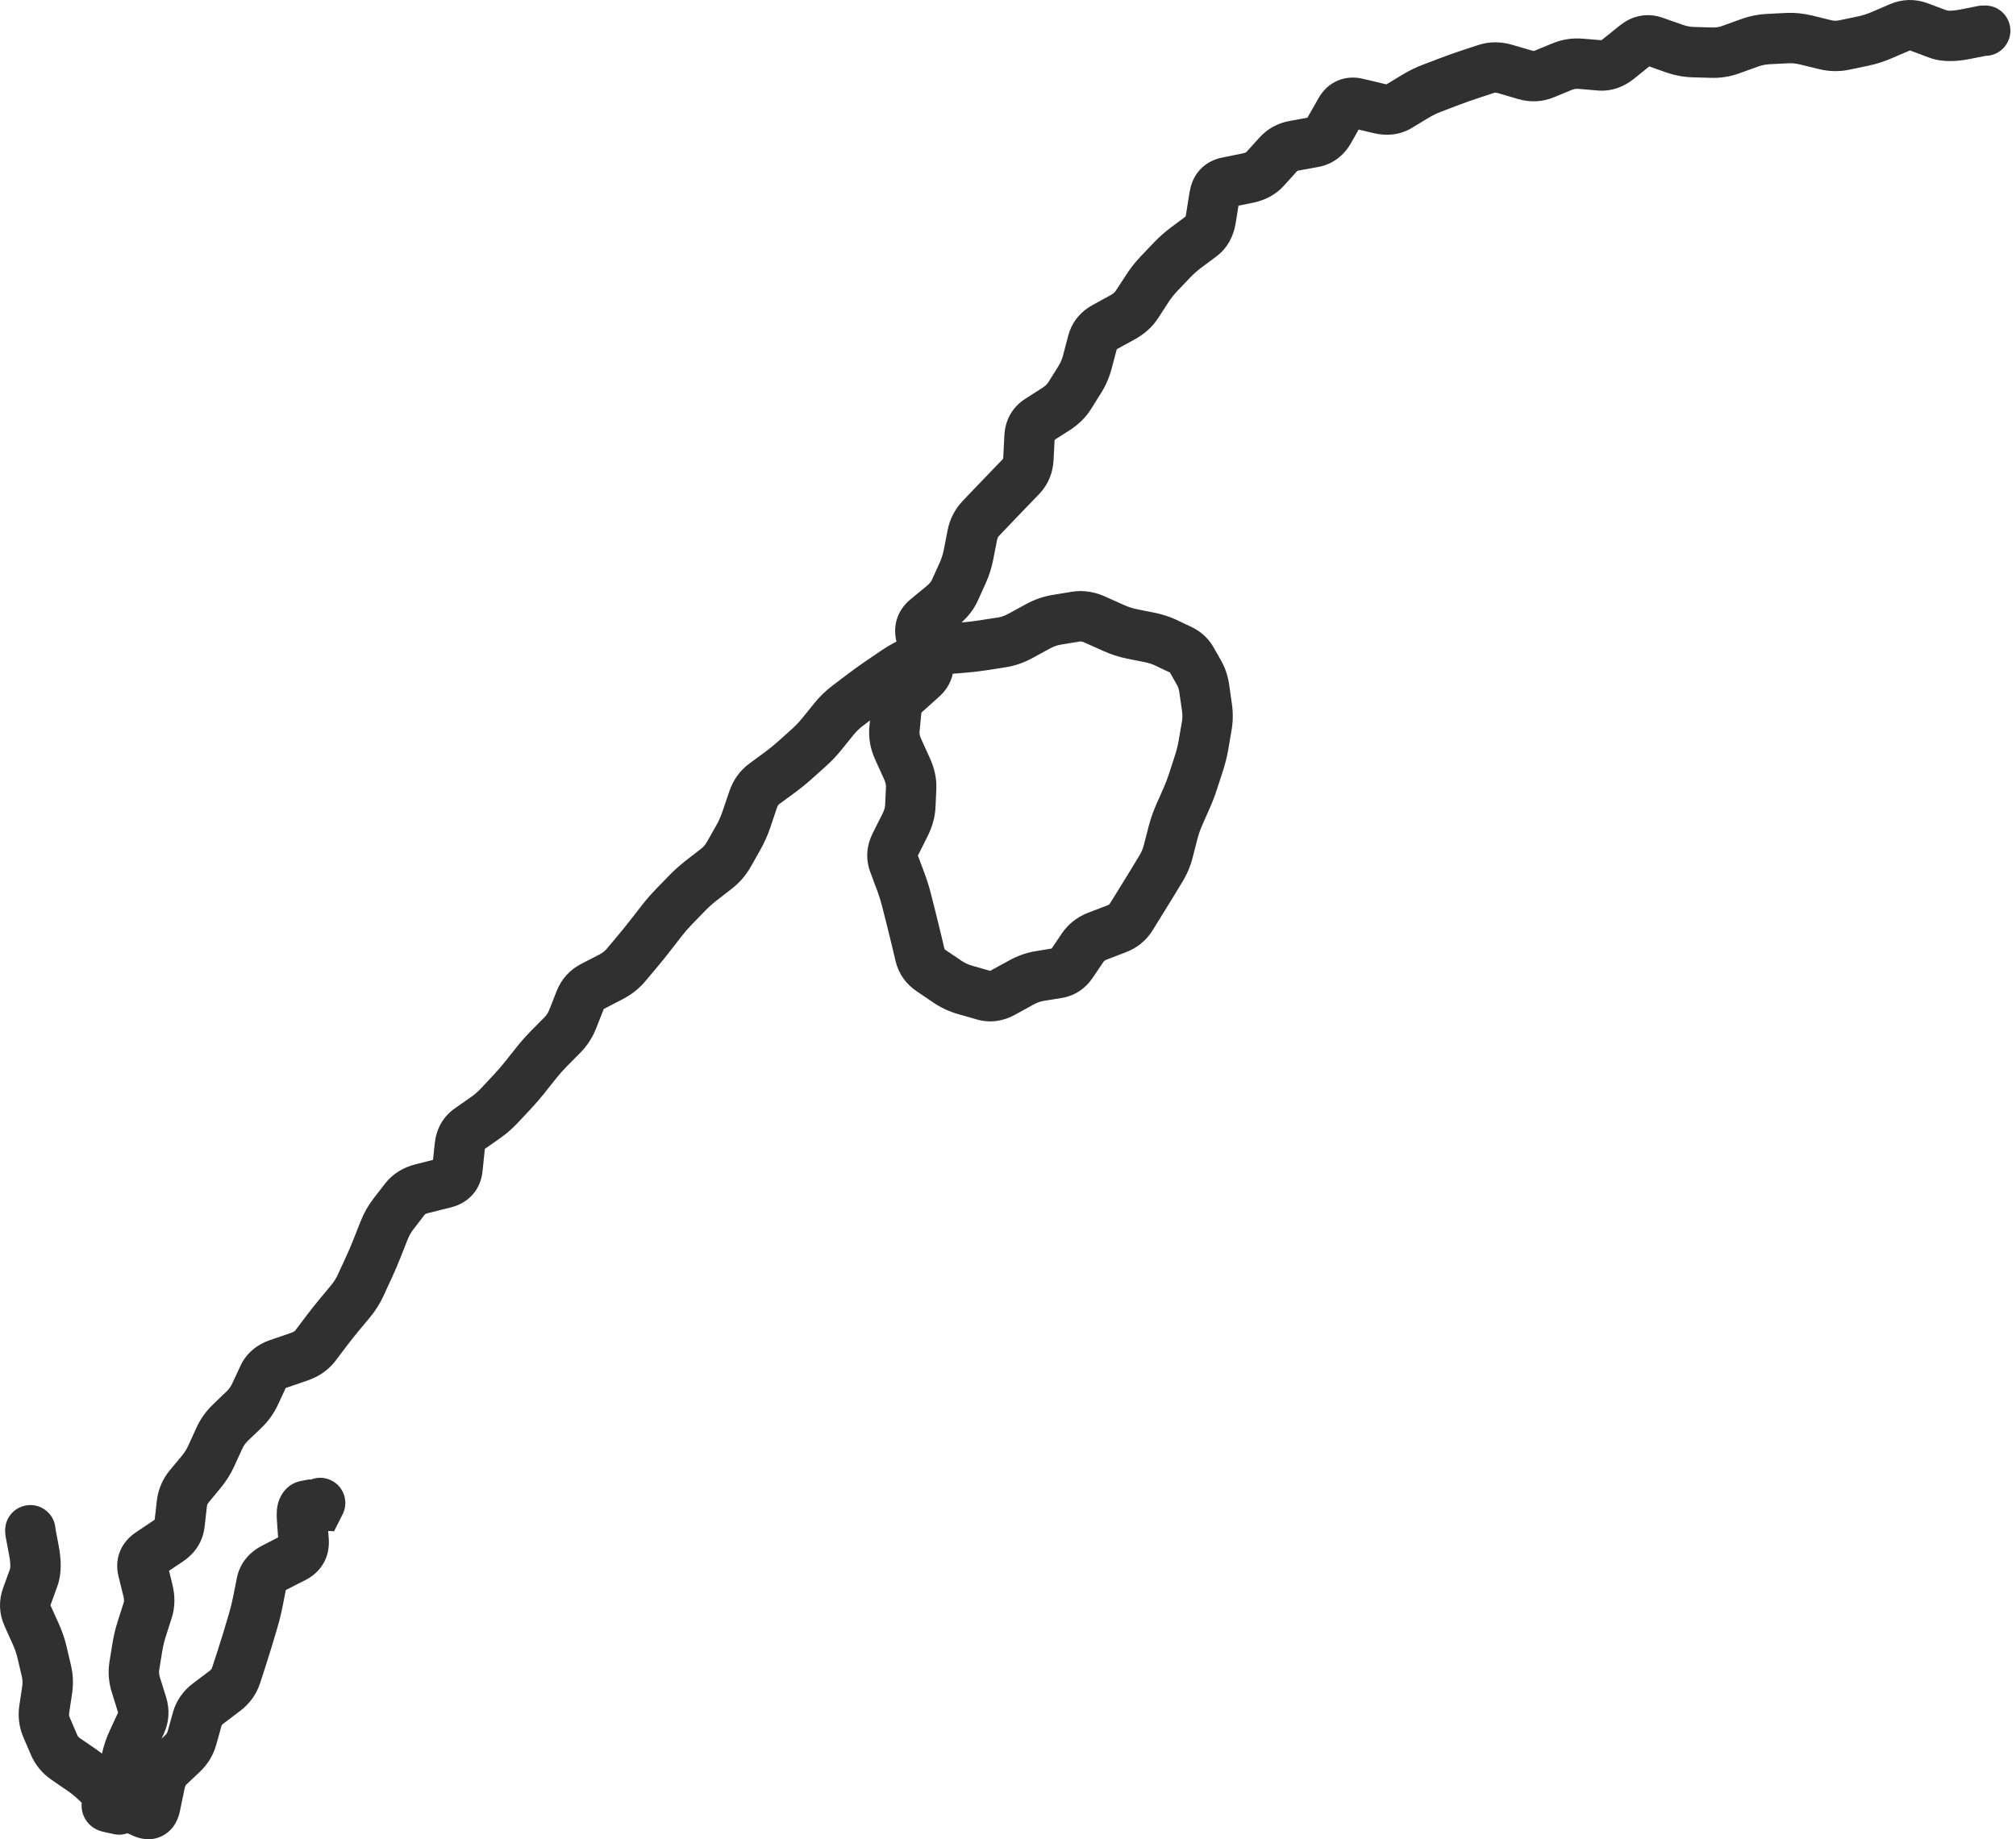 <?xml version="1.0" encoding="UTF-8"?> <svg xmlns="http://www.w3.org/2000/svg" width="80" height="73" viewBox="0 0 80 73" fill="none"><path d="M75.006 0.163C75.491 -0.044 76.007 -0.053 76.499 0.131L76.878 0.273L77.258 0.415C77.269 0.417 77.304 0.424 77.371 0.425C77.467 0.425 77.605 0.413 77.79 0.377L78.486 0.24L78.56 0.226L78.636 0.223L78.736 0.219C79.288 0.196 79.754 0.625 79.777 1.177C79.799 1.728 79.37 2.194 78.819 2.217H78.795L78.174 2.34C77.648 2.443 77.069 2.48 76.556 2.288L76.177 2.146L75.797 2.004C75.795 2.003 75.793 2.002 75.791 2.002V2.003L75.422 2.16L75.053 2.318C74.75 2.448 74.44 2.547 74.124 2.612L73.753 2.689L73.381 2.767C72.984 2.849 72.583 2.84 72.19 2.744L71.428 2.559C71.264 2.519 71.109 2.504 70.96 2.512L70.585 2.531L70.211 2.55C70.064 2.557 69.914 2.588 69.759 2.644L69.393 2.776L69.027 2.908C68.669 3.038 68.297 3.1 67.917 3.09L67.54 3.08L67.165 3.069C66.8 3.059 66.441 2.988 66.092 2.865L65.703 2.728L65.447 2.637L65.186 2.848L64.839 3.127C64.444 3.445 63.953 3.638 63.401 3.592L62.639 3.527C62.545 3.52 62.459 3.532 62.367 3.57L62.01 3.718L61.655 3.864C61.191 4.055 60.704 4.066 60.239 3.93L59.84 3.812L59.443 3.696C59.354 3.67 59.309 3.679 59.281 3.688L58.92 3.808L58.561 3.927C58.335 4.002 58.111 4.081 57.891 4.165L57.541 4.298L57.189 4.432C57.013 4.499 56.843 4.582 56.678 4.682L56.354 4.878L56.029 5.075C55.544 5.369 55.008 5.403 54.512 5.285L54.07 5.18L53.914 5.143L53.838 5.278L53.615 5.673C53.344 6.15 52.908 6.519 52.311 6.627L51.924 6.697L51.537 6.767C51.488 6.775 51.476 6.788 51.46 6.805L51.206 7.086L50.952 7.367C50.62 7.734 50.194 7.95 49.733 8.044L49.311 8.13L49.145 8.163L49.109 8.393L49.036 8.85C48.956 9.349 48.726 9.836 48.271 10.176L47.667 10.627C47.511 10.744 47.366 10.872 47.233 11.012L46.717 11.553C46.588 11.688 46.472 11.835 46.37 11.992L46.166 12.306L45.962 12.62C45.727 12.983 45.407 13.262 45.037 13.466L44.67 13.667L44.316 13.861L44.222 14.219L44.12 14.605C44.029 14.954 43.891 15.283 43.702 15.586L43.502 15.903L43.304 16.222C43.086 16.57 42.794 16.853 42.452 17.072L42.107 17.293L41.849 17.458L41.831 17.814L41.809 18.248C41.784 18.744 41.61 19.22 41.243 19.602L40.978 19.877L40.712 20.152C40.537 20.335 40.36 20.518 40.184 20.703L39.651 21.262C39.608 21.307 39.581 21.355 39.567 21.43L39.491 21.815L39.416 22.202C39.351 22.531 39.252 22.846 39.117 23.146L38.963 23.485L38.81 23.825C38.656 24.167 38.43 24.459 38.157 24.705L38.202 24.702C38.425 24.683 38.648 24.657 38.87 24.622L39.239 24.564L39.607 24.508C39.729 24.489 39.861 24.445 40.004 24.367L40.36 24.173L40.714 23.98C41.043 23.8 41.393 23.676 41.761 23.615L42.137 23.553L42.514 23.49C42.974 23.414 43.424 23.485 43.838 23.671L44.214 23.839L44.59 24.008C44.782 24.093 44.954 24.148 45.107 24.179L45.461 24.25L45.815 24.32C46.122 24.382 46.417 24.475 46.694 24.606L46.985 24.745L47.276 24.883C47.597 25.035 47.872 25.262 48.075 25.561L48.157 25.693L48.458 26.221C48.632 26.528 48.733 26.865 48.782 27.208L48.833 27.577L48.886 27.946C48.936 28.296 48.931 28.646 48.87 28.994L48.807 29.363L48.744 29.731C48.693 30.023 48.622 30.31 48.531 30.592L48.416 30.946L48.301 31.301C48.214 31.569 48.114 31.831 48.001 32.087L47.852 32.424L47.704 32.762C47.627 32.936 47.563 33.119 47.514 33.31L47.42 33.675L47.327 34.04C47.24 34.378 47.105 34.697 46.924 34.995L46.73 35.315L46.536 35.635C46.404 35.85 46.271 36.066 46.136 36.283L45.936 36.605L45.737 36.928C45.48 37.341 45.107 37.632 44.666 37.801L44.287 37.945L43.908 38.091C43.835 38.119 43.807 38.147 43.788 38.177L43.575 38.494L43.361 38.81C43.074 39.237 42.648 39.528 42.12 39.613L41.762 39.671L41.405 39.728C41.296 39.746 41.162 39.789 41.001 39.878L40.633 40.081L40.265 40.283C39.808 40.534 39.289 40.614 38.765 40.464L38.39 40.356L38.014 40.249C37.661 40.148 37.33 39.992 37.025 39.785L36.369 39.34C35.952 39.057 35.659 38.651 35.539 38.15L35.451 37.777L35.362 37.405C35.303 37.161 35.244 36.92 35.184 36.683L35.092 36.32L35 35.957C34.948 35.752 34.883 35.544 34.805 35.336L34.669 34.974L34.534 34.61C34.334 34.078 34.396 33.539 34.634 33.065L35.021 32.297C35.097 32.145 35.121 32.033 35.124 31.955L35.141 31.592L35.158 31.23C35.16 31.173 35.151 31.077 35.083 30.929L34.904 30.533L34.725 30.137C34.543 29.735 34.456 29.3 34.499 28.85L34.524 28.594L34.241 28.809C34.103 28.913 33.98 29.032 33.871 29.167L33.631 29.464L33.392 29.761C33.199 30 32.988 30.221 32.76 30.425L32.48 30.676L32.199 30.928C31.987 31.117 31.766 31.296 31.536 31.466L31.228 31.691L30.92 31.918C30.895 31.937 30.864 31.967 30.835 32.051L30.703 32.442L30.571 32.835C30.464 33.152 30.33 33.453 30.17 33.735L29.981 34.07L29.791 34.405C29.6 34.742 29.35 35.033 29.044 35.27L28.445 35.735C28.281 35.862 28.129 35.998 27.988 36.144L27.727 36.412L27.465 36.682C27.317 36.834 27.177 36.995 27.046 37.163L26.817 37.46L26.586 37.756C26.425 37.963 26.261 38.168 26.092 38.369L25.851 38.656L25.611 38.943C25.358 39.244 25.05 39.482 24.703 39.662L24.343 39.848L23.984 40.034C23.972 40.04 23.965 40.045 23.962 40.047C23.96 40.048 23.959 40.05 23.959 40.05H23.958C23.957 40.051 23.955 40.057 23.952 40.065L23.806 40.435L23.662 40.805C23.518 41.17 23.309 41.5 23.032 41.78L22.767 42.048L22.502 42.315C22.351 42.467 22.209 42.627 22.076 42.795L21.841 43.089L21.608 43.383C21.436 43.599 21.255 43.809 21.066 44.011L20.809 44.285L20.552 44.56C20.332 44.796 20.088 45.007 19.821 45.194L19.502 45.417L19.24 45.6L19.194 46.044L19.148 46.492C19.115 46.806 19.002 47.138 18.754 47.417C18.509 47.694 18.198 47.846 17.899 47.921L17.448 48.033L16.997 48.147C16.928 48.164 16.89 48.182 16.875 48.191C16.861 48.199 16.861 48.202 16.865 48.197L16.406 48.791C16.313 48.911 16.234 49.049 16.17 49.211L16.025 49.578L15.88 49.945C15.777 50.207 15.666 50.464 15.55 50.716L15.387 51.068L15.225 51.422C15.081 51.733 14.901 52.022 14.684 52.283L14.444 52.571L14.204 52.859C14.055 53.04 13.909 53.224 13.768 53.411L13.541 53.71L13.316 54.01C13.024 54.395 12.63 54.647 12.197 54.796L11.777 54.94L11.357 55.084C11.35 55.086 11.343 55.088 11.338 55.09L11.193 55.404L11.03 55.754C10.87 56.097 10.653 56.404 10.38 56.666L10.106 56.929L9.831 57.192C9.74 57.28 9.669 57.381 9.615 57.5L9.455 57.849L9.295 58.198C9.153 58.509 8.972 58.797 8.754 59.06L8.513 59.351L8.273 59.641C8.245 59.675 8.219 59.719 8.209 59.807L8.118 60.607C8.049 61.205 7.719 61.669 7.258 61.977L6.881 62.23L6.708 62.346L6.745 62.493L6.845 62.906C6.951 63.339 6.952 63.787 6.812 64.225L6.696 64.586L6.581 64.947C6.518 65.141 6.471 65.337 6.439 65.535L6.318 66.277C6.305 66.359 6.308 66.455 6.346 66.578L6.468 66.967L6.589 67.355C6.742 67.844 6.716 68.351 6.497 68.822L6.411 69.009L6.561 68.867C6.607 68.824 6.638 68.774 6.659 68.7L6.761 68.333L6.863 67.965C6.995 67.49 7.276 67.104 7.656 66.817L8.316 66.319C8.388 66.265 8.406 66.226 8.414 66.198L8.532 65.838L8.649 65.478C8.724 65.246 8.798 65.013 8.868 64.779L8.975 64.418L9.083 64.057C9.146 63.847 9.2 63.628 9.246 63.401L9.323 63.018L9.399 62.633C9.52 62.026 9.913 61.599 10.405 61.346L10.811 61.137L11.036 61.02L11.019 60.774L10.987 60.321C10.973 60.126 10.971 59.86 11.054 59.599C11.148 59.304 11.408 58.883 11.953 58.779L12.14 58.744L12.259 58.721L12.336 58.726C12.592 58.624 12.889 58.628 13.154 58.762C13.647 59.01 13.845 59.611 13.596 60.105L13.551 60.193L13.257 60.777L13.023 60.765L13.046 61.085C13.068 61.393 13.018 61.727 12.842 62.039C12.666 62.351 12.406 62.566 12.132 62.707L11.726 62.915L11.342 63.111L11.284 63.408L11.207 63.792C11.15 64.078 11.081 64.357 10.999 64.629L10.892 64.991L10.784 65.353C10.709 65.601 10.632 65.849 10.551 66.097L10.317 66.817C10.169 67.27 9.889 67.638 9.522 67.915L8.862 68.413C8.801 68.459 8.794 68.485 8.789 68.501L8.688 68.869L8.585 69.236C8.469 69.653 8.251 70.021 7.935 70.32L7.664 70.577L7.391 70.834C7.385 70.84 7.348 70.875 7.322 71.005L7.14 71.884C7.09 72.128 6.95 72.57 6.509 72.831C6.03 73.114 5.55 72.984 5.289 72.867L5.059 72.763C4.918 72.813 4.764 72.834 4.605 72.814C4.537 72.806 4.47 72.791 4.408 72.77L4.392 72.772L4.224 72.734L4.082 72.702C3.956 72.674 3.723 72.599 3.523 72.386C3.292 72.14 3.219 71.833 3.241 71.573C3.241 71.567 3.242 71.561 3.243 71.555L3.111 71.428C2.978 71.3 2.829 71.18 2.664 71.066L2.351 70.853L2.039 70.638C1.676 70.389 1.399 70.053 1.225 69.647L0.928 68.956C0.754 68.55 0.703 68.12 0.768 67.686L0.826 67.306L0.882 66.925C0.902 66.795 0.897 66.673 0.869 66.554L0.783 66.185L0.696 65.816C0.654 65.636 0.591 65.452 0.506 65.263L0.341 64.897L0.177 64.53C-0.04 64.046 -0.057 63.529 0.122 63.033L0.26 62.651L0.399 62.27C0.396 62.278 0.409 62.243 0.41 62.144C0.41 62.045 0.397 61.906 0.362 61.72L0.23 61.024L0.22 60.974L0.215 60.922L0.207 60.822C0.161 60.272 0.568 59.788 1.119 59.741C1.669 59.694 2.153 60.102 2.2 60.652L2.204 60.696L2.327 61.346C2.427 61.871 2.462 62.443 2.279 62.949L2.003 63.713L2.002 63.714L2.165 64.077L2.331 64.443C2.465 64.742 2.57 65.048 2.643 65.359L2.729 65.728L2.816 66.097C2.903 66.468 2.917 66.847 2.86 67.224L2.803 67.603L2.746 67.984C2.734 68.059 2.743 68.113 2.767 68.168L2.914 68.514L3.063 68.859C3.086 68.914 3.117 68.952 3.169 68.988L3.794 69.416C3.881 69.476 3.966 69.538 4.048 69.602C4.114 69.294 4.214 68.994 4.348 68.704L4.515 68.343L4.682 67.982C4.684 67.978 4.685 67.975 4.686 67.973C4.685 67.969 4.683 67.963 4.68 67.952L4.438 67.175C4.315 66.78 4.277 66.37 4.344 65.957L4.405 65.585L4.464 65.214C4.513 64.917 4.584 64.625 4.676 64.337L4.791 63.976L4.908 63.613C4.922 63.569 4.932 63.5 4.903 63.383L4.802 62.97L4.701 62.557C4.626 62.251 4.625 61.904 4.766 61.563C4.905 61.228 5.143 60.988 5.39 60.822L5.767 60.569L6.137 60.32L6.177 59.98L6.222 59.579C6.273 59.133 6.441 58.717 6.734 58.363L6.975 58.073L7.216 57.782C7.32 57.658 7.407 57.52 7.477 57.366L7.636 57.017L7.795 56.668C7.953 56.322 8.172 56.014 8.446 55.751L8.719 55.487L8.994 55.224C9.086 55.135 9.16 55.032 9.217 54.909L9.38 54.56L9.542 54.21C9.783 53.693 10.213 53.362 10.707 53.192L11.127 53.049L11.547 52.904C11.674 52.861 11.71 52.817 11.72 52.804L12.171 52.206C12.331 51.994 12.497 51.786 12.666 51.582L12.906 51.293L13.145 51.005C13.247 50.882 13.335 50.743 13.409 50.584L13.572 50.231L13.734 49.879C13.834 49.661 13.93 49.438 14.02 49.21L14.165 48.843L14.31 48.476C14.44 48.148 14.61 47.844 14.824 47.568L15.283 46.975C15.603 46.56 16.046 46.322 16.511 46.206L16.962 46.094L17.183 46.037L17.204 45.837L17.251 45.389C17.307 44.853 17.549 44.343 18.038 44.001L18.355 43.778L18.673 43.556C18.83 43.446 18.969 43.326 19.091 43.195L19.348 42.92L19.604 42.645C19.757 42.482 19.904 42.312 20.043 42.137L20.277 41.843L20.511 41.55C20.689 41.326 20.879 41.111 21.081 40.907L21.345 40.641L21.611 40.373C21.686 40.297 21.75 40.201 21.799 40.074L21.945 39.705L22.089 39.336C22.276 38.859 22.615 38.49 23.066 38.257L23.785 37.886C23.916 37.818 24.009 37.74 24.078 37.658L24.319 37.371L24.559 37.084C24.712 36.902 24.86 36.717 25.006 36.529L25.237 36.233L25.467 35.937C25.643 35.71 25.831 35.494 26.031 35.288L26.291 35.02L26.553 34.75C26.76 34.537 26.982 34.339 27.218 34.155L27.818 33.69C27.912 33.618 27.989 33.529 28.051 33.419L28.43 32.749C28.523 32.585 28.606 32.401 28.675 32.195L28.941 31.41C29.089 30.972 29.351 30.589 29.736 30.307L30.043 30.08L30.351 29.855C30.53 29.723 30.702 29.583 30.865 29.438L31.146 29.186L31.426 28.935C31.573 28.803 31.71 28.659 31.836 28.503L32.077 28.206L32.316 27.909C32.526 27.649 32.766 27.417 33.033 27.215L33.336 26.985L33.64 26.755C33.855 26.592 34.074 26.434 34.297 26.281L34.926 25.852C35.134 25.71 35.35 25.581 35.573 25.465C35.511 25.203 35.495 24.91 35.581 24.609C35.678 24.267 35.88 23.997 36.121 23.797L36.451 23.525L36.78 23.253C36.898 23.155 36.956 23.07 36.987 23.002L37.14 22.663L37.293 22.323C37.362 22.171 37.416 22.003 37.453 21.817L37.529 21.431L37.604 21.044C37.69 20.604 37.892 20.208 38.204 19.881L38.737 19.322C38.915 19.135 39.094 18.949 39.272 18.765L39.538 18.489L39.801 18.215C39.803 18.209 39.81 18.188 39.812 18.146L39.834 17.712L39.856 17.277C39.886 16.689 40.161 16.165 40.682 15.831L41.028 15.609L41.373 15.389C41.489 15.314 41.561 15.236 41.608 15.161L41.807 14.843L42.005 14.525C42.081 14.404 42.142 14.264 42.186 14.098L42.288 13.712L42.389 13.325L42.451 13.13C42.616 12.688 42.929 12.343 43.341 12.116L43.706 11.915L44.073 11.714C44.189 11.65 44.248 11.586 44.285 11.53L44.693 10.903C44.862 10.642 45.054 10.398 45.269 10.173L45.785 9.632C45.996 9.41 46.225 9.208 46.471 9.024L46.773 8.799L47.044 8.595C47.048 8.583 47.055 8.564 47.06 8.535L47.206 7.621L47.255 7.396C47.32 7.17 47.431 6.941 47.615 6.74C47.864 6.467 48.178 6.319 48.49 6.256L49.333 6.084C49.435 6.063 49.461 6.034 49.468 6.025L49.976 5.463C50.3 5.105 50.715 4.883 51.182 4.799L51.57 4.729L51.881 4.672L52.098 4.292L52.322 3.897L52.384 3.796C52.539 3.56 52.761 3.339 53.072 3.204C53.382 3.069 53.696 3.057 53.973 3.104L54.089 3.129L54.532 3.233L54.974 3.339C54.995 3.344 55.011 3.345 55.022 3.346L55.316 3.168L55.64 2.972C55.908 2.809 56.188 2.672 56.479 2.562L56.831 2.429L57.181 2.295C57.428 2.201 57.679 2.112 57.932 2.028L58.292 1.909L58.652 1.79C59.102 1.641 59.564 1.648 60.004 1.777L60.402 1.894L60.8 2.01C60.865 2.029 60.882 2.019 60.893 2.015L61.249 1.868L61.606 1.721C61.989 1.563 62.394 1.5 62.807 1.535L63.188 1.566L63.543 1.596C63.552 1.591 63.567 1.583 63.585 1.568L64.281 1.01L64.465 0.878C64.908 0.598 65.438 0.514 65.977 0.704L66.368 0.842L66.757 0.979C66.928 1.04 67.081 1.067 67.218 1.07L67.595 1.081L67.971 1.091C68.093 1.094 68.216 1.075 68.346 1.028L69.079 0.763C69.412 0.642 69.757 0.571 70.109 0.553L70.484 0.533L70.859 0.515C71.209 0.497 71.558 0.532 71.902 0.615L72.283 0.708L72.662 0.801C72.777 0.829 72.877 0.829 72.974 0.809L73.716 0.654C73.895 0.617 74.079 0.559 74.268 0.479L74.637 0.321L75.006 0.163ZM42.84 25.464L42.463 25.526L42.087 25.588C41.954 25.61 41.816 25.657 41.672 25.735L41.317 25.929L40.962 26.122C40.633 26.302 40.283 26.426 39.914 26.483L39.178 26.599C38.91 26.64 38.64 26.672 38.37 26.695L37.999 26.727L37.807 26.742C37.8 26.774 37.794 26.807 37.785 26.84C37.691 27.175 37.499 27.445 37.27 27.65L36.606 28.246C36.579 28.27 36.567 28.287 36.562 28.294L36.527 28.661L36.49 29.043C36.484 29.102 36.49 29.188 36.547 29.314L36.726 29.709L36.906 30.105C37.077 30.485 37.175 30.894 37.156 31.321L37.123 32.046C37.104 32.451 36.987 32.838 36.807 33.196L36.615 33.58L36.424 33.957L36.542 34.273L36.678 34.635C36.781 34.91 36.868 35.187 36.939 35.466L37.123 36.192C37.185 36.439 37.247 36.688 37.307 36.94L37.396 37.312L37.483 37.679C37.485 37.68 37.487 37.682 37.491 37.685L37.819 37.907L38.148 38.13C38.281 38.22 38.419 38.284 38.565 38.326L38.94 38.434L39.293 38.534C39.296 38.533 39.299 38.533 39.301 38.531L39.669 38.328L40.038 38.126C40.368 37.944 40.718 37.814 41.086 37.755L41.444 37.696L41.731 37.649L41.916 37.377L42.129 37.06C42.394 36.667 42.761 36.388 43.193 36.223L43.572 36.078L43.951 35.933C44.014 35.908 44.028 35.888 44.038 35.872L44.237 35.551L44.437 35.228C44.569 35.017 44.699 34.805 44.827 34.595L45.215 33.956C45.293 33.828 45.352 33.691 45.39 33.542L45.578 32.812C45.654 32.517 45.752 32.231 45.873 31.955L46.022 31.618L46.171 31.28C46.257 31.087 46.333 30.888 46.399 30.684L46.513 30.329L46.628 29.975C46.69 29.784 46.739 29.589 46.773 29.391L46.9 28.654C46.925 28.511 46.927 28.37 46.907 28.227L46.801 27.489C46.78 27.341 46.745 27.256 46.72 27.211L46.57 26.947L46.424 26.692C46.422 26.692 46.42 26.691 46.417 26.689L46.126 26.552L45.835 26.413C45.724 26.36 45.588 26.314 45.423 26.281L45.07 26.211L44.715 26.14C44.397 26.076 44.081 25.972 43.772 25.833L43.396 25.664L43.02 25.496C42.934 25.458 42.882 25.457 42.84 25.464Z" fill="#303030"></path></svg> 